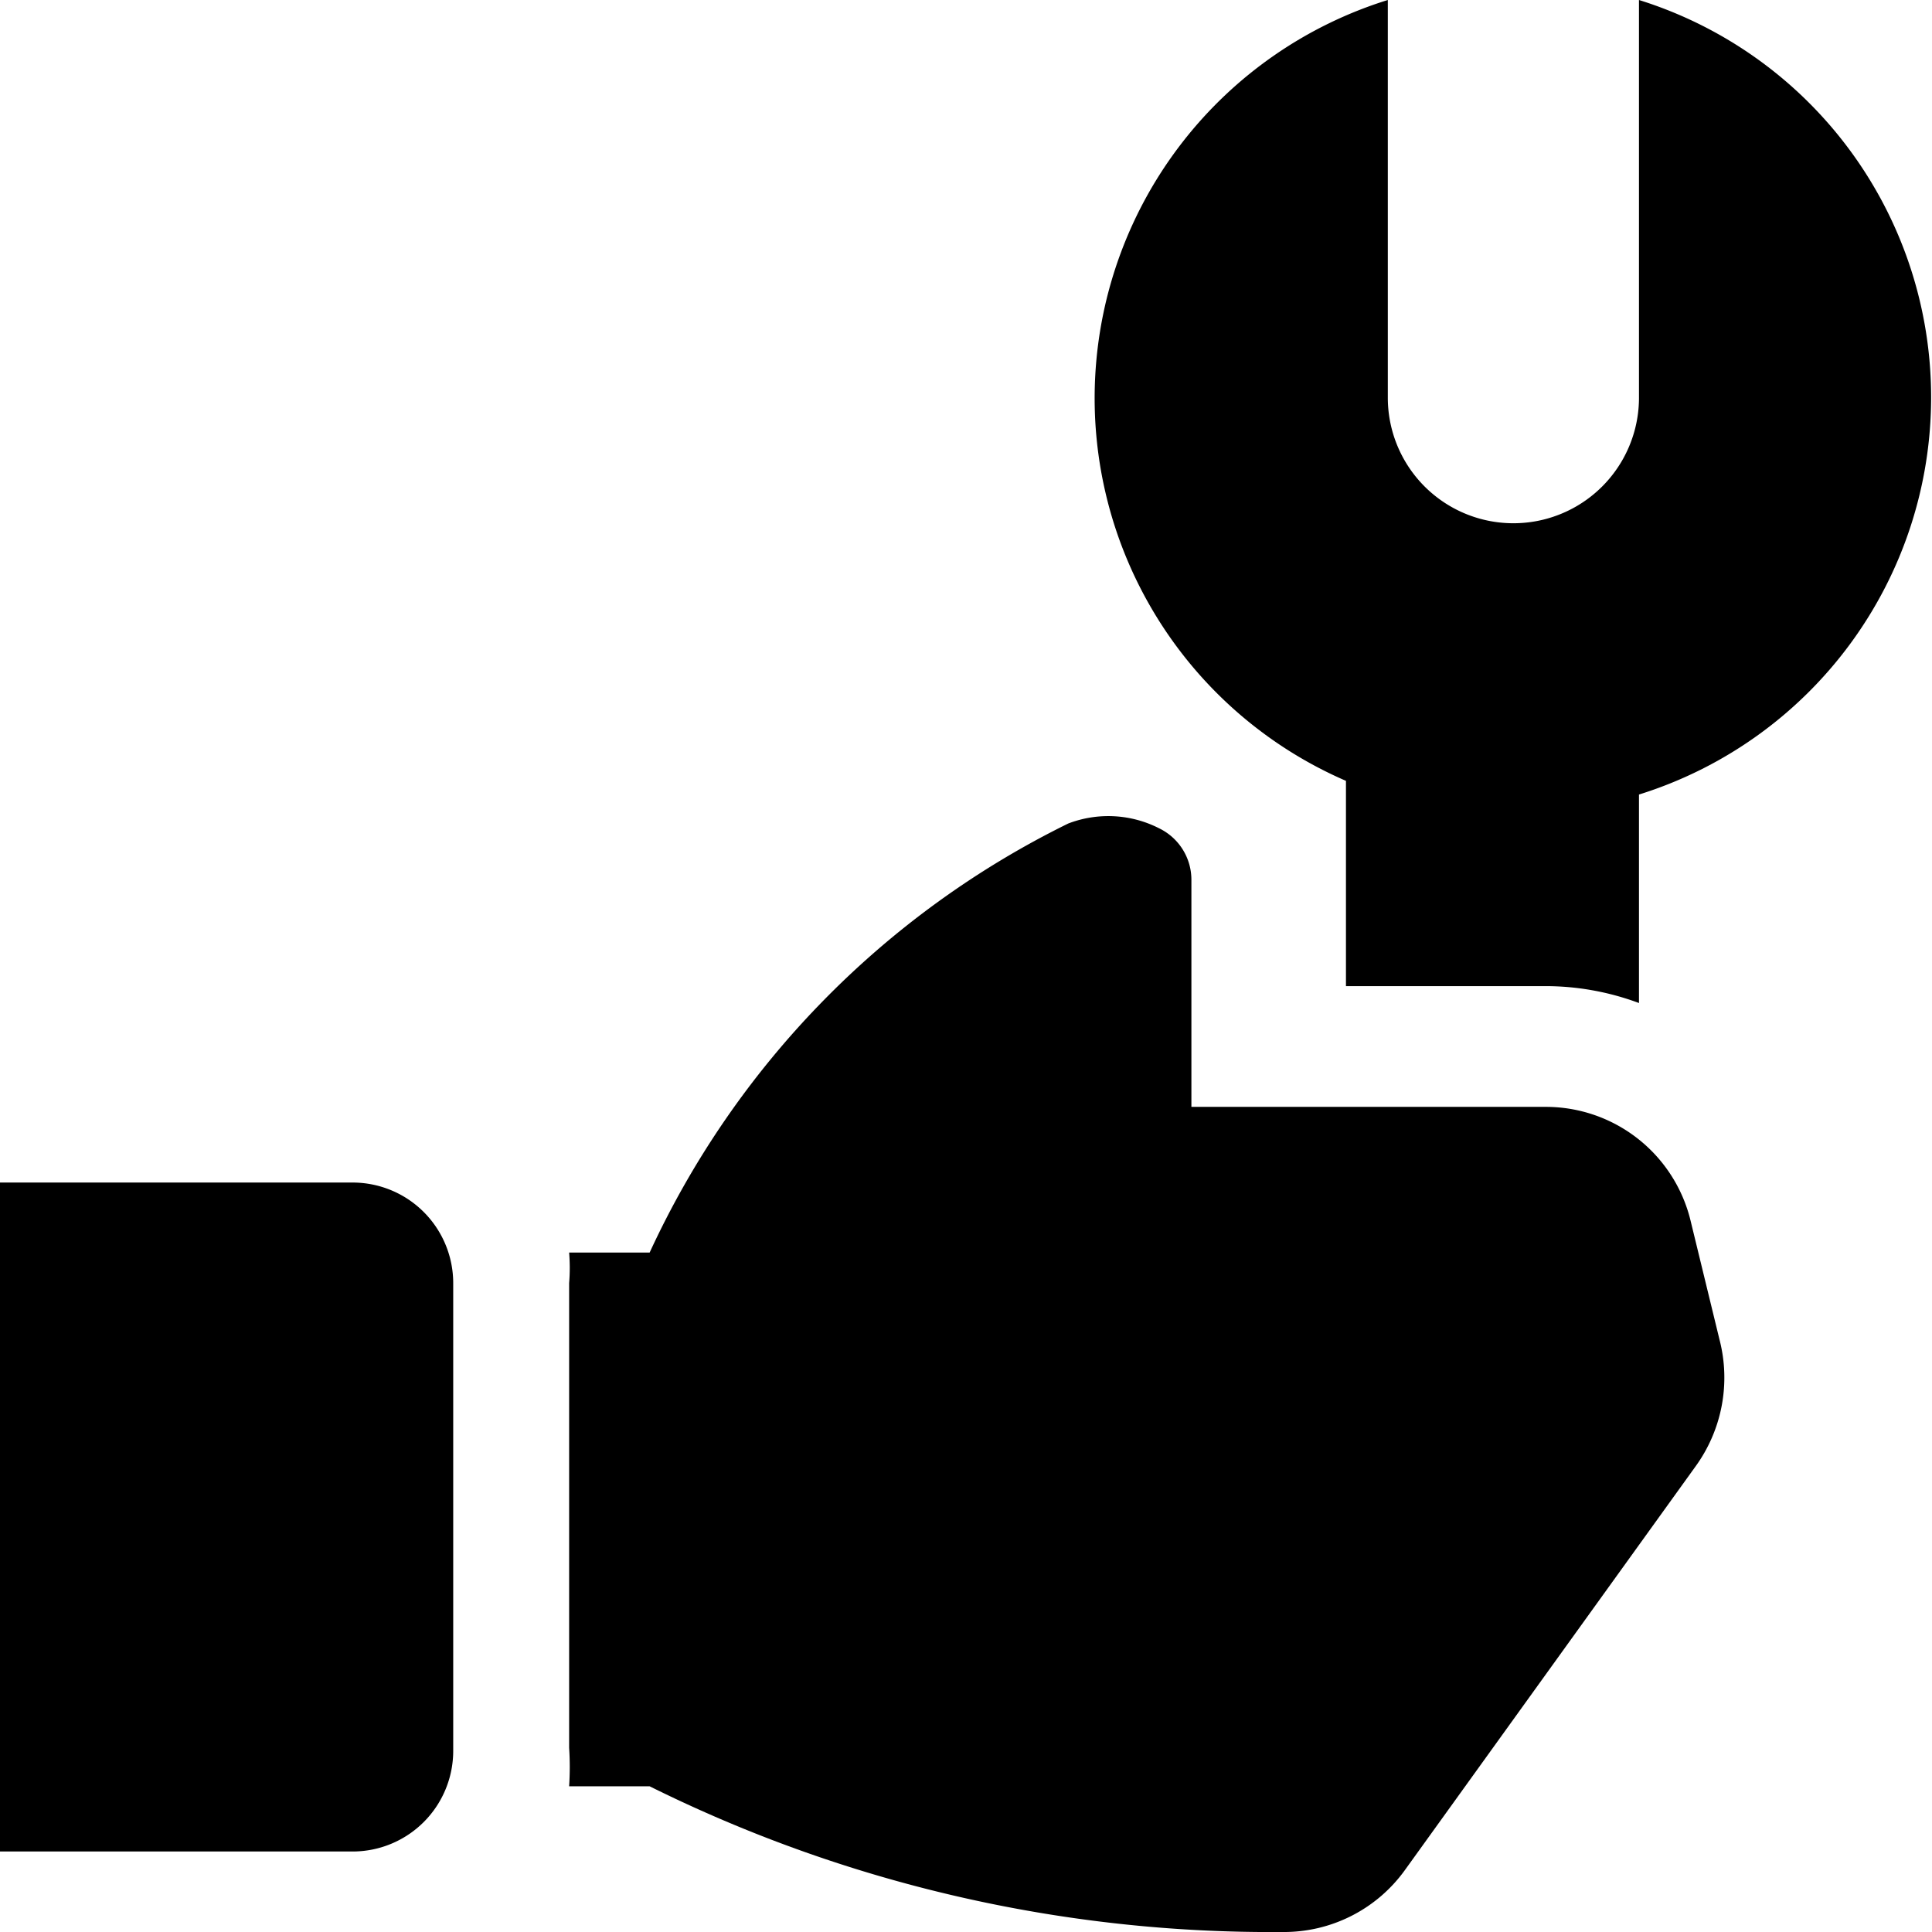 <svg xmlns="http://www.w3.org/2000/svg" viewBox="0 0 24 24"><g><path d="M21.36 16.64 21 15.16a1.85 1.85 0 0 0 -1.8 -1.41h-4.4v-2.82a0.71 0.71 0 0 0 -0.4 -0.64 1.39 1.39 0 0 0 -1.13 -0.06 11.13 11.13 0 0 0 -5.2 5.33h-1a2.34 2.34 0 0 1 0 0.38v5.77a3.73 3.73 0 0 1 0 0.48h1A17.35 17.35 0 0 0 15.93 24a1.85 1.85 0 0 0 1.53 -0.78l3.6 -5a1.88 1.88 0 0 0 0.3 -1.58Z" fill="#000000" stroke-width="1"></path><path d="M16.72 9.7v2.55h2.46a3.33 3.33 0 0 1 1.18 0.21V9.87a5.17 5.17 0 0 0 0 -9.87v4.94a1.56 1.56 0 1 1 -3.12 0V0a5.18 5.18 0 0 0 -0.52 9.7Z" fill="#000000" stroke-width="1"></path><path d="M4.38 14.69H0V23h4.38a1.25 1.25 0 0 0 1.25 -1.25v-5.81a1.25 1.25 0 0 0 -1.25 -1.25Z" fill="#000000" stroke-width="1"></path></g></svg>